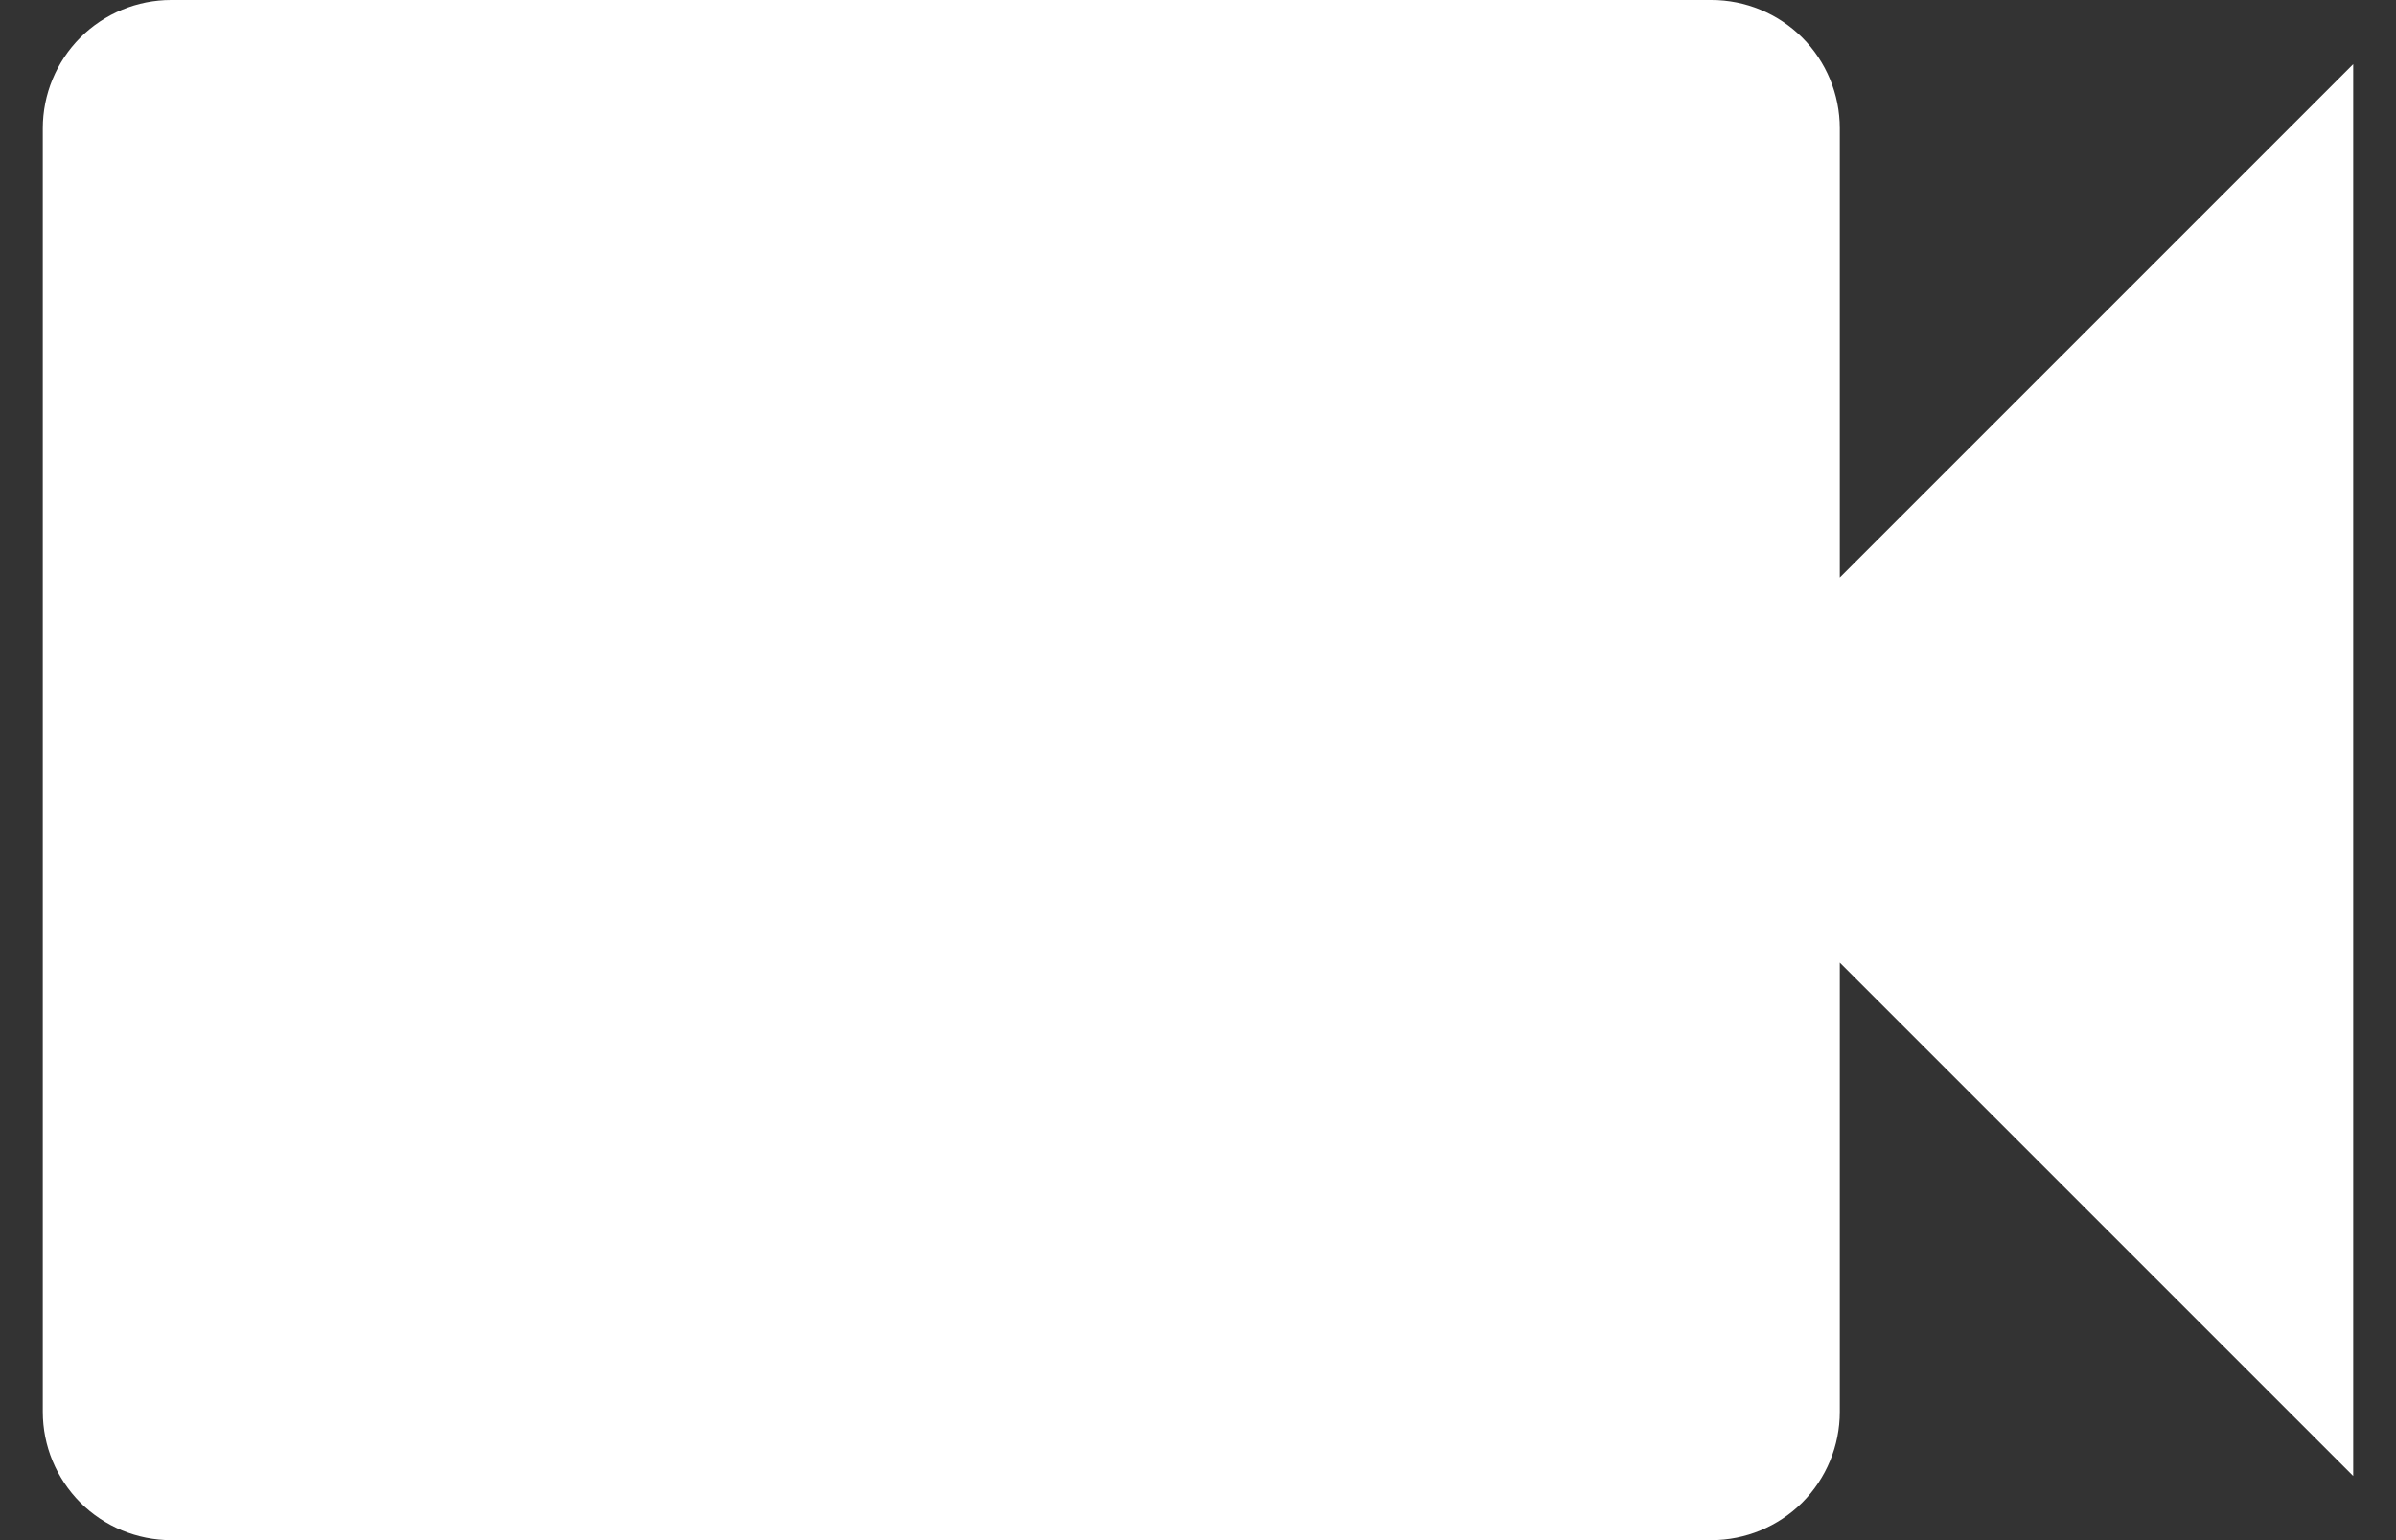 <svg width="28" height="18" viewBox="0 0 28 18" fill="none" xmlns="http://www.w3.org/2000/svg">
<rect x="0" y="0" width="28" height="18" fill="#333333" stroke="none"/>
<path d="M21.5 6.75V1.5C21.5 1.102 21.342 0.721 21.061 0.439C20.779 0.158 20.398 0 20 0H2C1.602 0 1.221 0.158 0.939 0.439C0.658 0.721 0.5 1.102 0.5 1.5V16.5C0.5 16.898 0.658 17.279 0.939 17.561C1.221 17.842 1.602 18 2 18H20C20.398 18 20.779 17.842 21.061 17.561C21.342 17.279 21.5 16.898 21.5 16.5V11.25L27.5 17.25V0.75L21.5 6.75Z" fill="white"/>
</svg>
